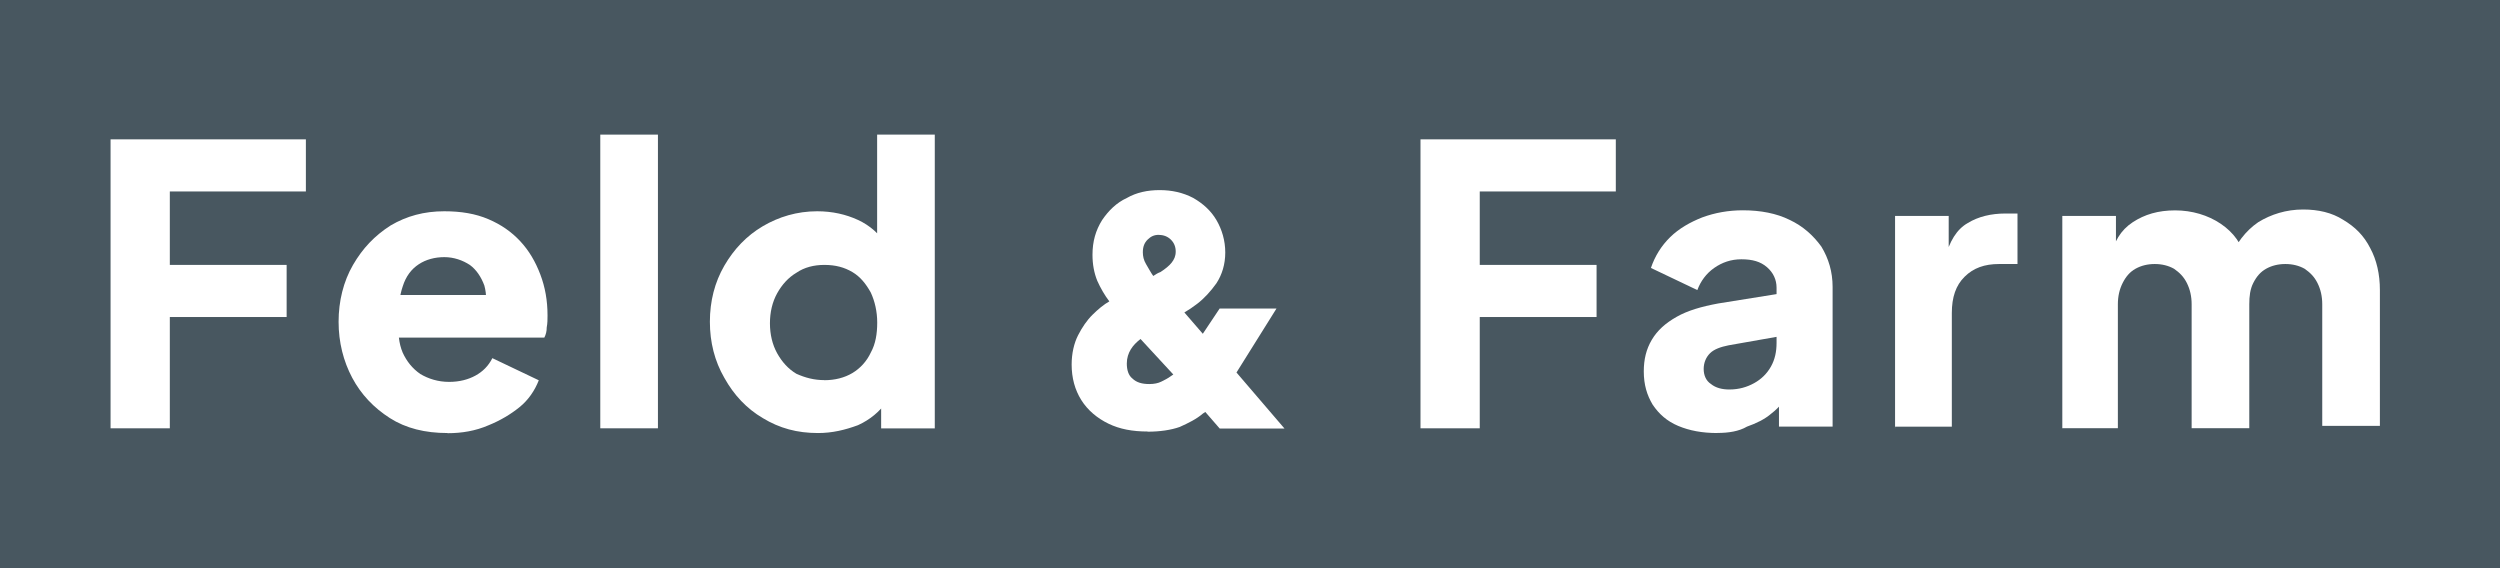 <?xml version="1.0" encoding="UTF-8"?>
<svg id="Ebene_1" xmlns="http://www.w3.org/2000/svg" version="1.1" viewBox="0 0 311.81 70.87">
  <rect x="0" y="0" width="311.81" height="70.87" fill="#808080" stroke="none"/>
  <!-- Generator: Adobe Illustrator 29.8.1, SVG Export Plug-In . SVG Version: 2.1.1 Build 2)  -->
  <defs>
    <style>
      .st0 {
        fill: #485760;
      }

      .st1 {
        fill: #fff;
      }
    </style>
  </defs>
  <rect class="st0" x="-1.38" y="-.07" width="313.38" height="70.93"/>
  <g>
    <polygon class="st1" points="13.79 53.42 13.79 17.38 38.15 17.38 38.15 23.88 21.18 23.88 21.18 33.04 35.75 33.04 35.75 39.54 21.18 39.54 21.18 53.42 13.79 53.42"/>
    <path class="st1" d="M55.81,54.01c-2.79,0-5.19-.59-7.19-1.87s-3.59-2.95-4.69-5.02-1.7-4.43-1.7-6.99.6-5.02,1.8-7.09c1.2-2.07,2.69-3.64,4.69-4.92,2-1.18,4.19-1.77,6.69-1.77,2.1,0,3.89.3,5.49.98s2.89,1.58,3.99,2.76,1.9,2.56,2.5,4.14.9,3.25.9,5.12c0,.49,0,.98-.1,1.48,0,.49-.1.89-.3,1.28h-19.56v-5.32h15.47l-3.39,2.56c.3-1.38.3-2.66,0-3.74-.4-1.08-1-1.97-1.8-2.56-.9-.59-2-.98-3.19-.98s-2.3.3-3.19.89c-.9.59-1.6,1.48-2,2.76-.4,1.18-.6,2.66-.5,4.33-.1,1.48,0,2.76.5,3.94.5,1.08,1.2,1.97,2.2,2.66,1,.59,2.2.98,3.59.98,1.3,0,2.4-.3,3.29-.79s1.6-1.18,2.1-2.17l5.79,2.76c-.5,1.28-1.3,2.46-2.4,3.35s-2.4,1.67-3.89,2.27c-1.6.69-3.29.98-5.09.98h0Z"/>
    <polygon class="st1" points="74.87 53.42 74.87 16.79 82.06 16.79 82.06 53.42 74.87 53.42"/>
    <path class="st1" d="M102.02,54.01c-2.59,0-4.79-.59-6.89-1.87-2-1.18-3.59-2.86-4.79-5.02-1.2-2.07-1.8-4.43-1.8-6.99s.6-4.92,1.8-6.99,2.79-3.74,4.79-4.92,4.29-1.87,6.79-1.87c1.9,0,3.59.39,5.09,1.08,1.5.69,2.69,1.77,3.49,3.05l-1.1,1.48v-15.17h7.19v36.64h-6.69v-4.83l.7,1.48c-.9,1.28-2.1,2.27-3.59,2.95-1.6.59-3.19.98-4.99.98h0ZM102.82,47.42c1.3,0,2.5-.3,3.49-.89s1.8-1.48,2.3-2.56c.6-1.08.8-2.36.8-3.74s-.3-2.66-.8-3.74c-.6-1.08-1.3-1.97-2.3-2.56s-2.1-.89-3.49-.89c-1.3,0-2.5.3-3.49.98-1,.59-1.8,1.48-2.4,2.56-.6,1.08-.9,2.36-.9,3.74s.3,2.66.9,3.74c.6,1.08,1.4,1.97,2.4,2.56,1.1.49,2.2.79,3.49.79h0Z"/>
    <path class="st1" d="M143.14,53.82c-1.9,0-3.49-.3-4.89-.98s-2.59-1.67-3.39-2.95c-.8-1.28-1.2-2.76-1.2-4.43,0-1.38.3-2.66.8-3.64s1.1-1.87,1.8-2.56,1.4-1.28,2.1-1.67h0c-.6-.79-1.1-1.67-1.5-2.56-.4-.98-.6-2.07-.6-3.25,0-1.67.4-3.05,1.2-4.33.8-1.18,1.8-2.17,3.09-2.76,1.2-.69,2.59-.98,4.09-.98s2.89.3,4.19.98c1.2.69,2.2,1.58,2.89,2.76s1.1,2.56,1.1,4.04-.4,2.76-1.1,3.84c-.7.98-1.5,1.87-2.4,2.56-.5.39-1.1.79-1.6,1.08l2.3,2.66,2.1-3.15h7.09l-4.99,7.98,5.99,6.99h-8.08l-1.8-2.07-.3.2c-.8.69-1.8,1.18-2.89,1.67-1.1.39-2.5.59-3.99.59h0ZM142.24,42.29c-.5.39-.9.79-1.2,1.28s-.5,1.08-.5,1.77c0,.79.2,1.48.7,1.87.5.49,1.2.69,2.1.69.6,0,1.1-.1,1.5-.3.4-.2.8-.39,1.2-.69l.3-.2-4.09-4.43h0ZM144.54,29.29c-.6,0-1,.2-1.4.59-.4.39-.6.89-.6,1.58,0,.49.1.98.4,1.48.3.49.6,1.08.9,1.48h0c.3-.2.6-.39.9-.49.6-.39,1.1-.79,1.4-1.18.3-.39.5-.79.5-1.38s-.2-1.08-.6-1.48c-.4-.39-.9-.59-1.5-.59h0Z"/>
    <polygon class="st1" points="177.17 53.42 177.17 17.38 201.53 17.38 201.53 23.88 184.56 23.88 184.56 33.04 199.13 33.04 199.13 39.54 184.56 39.54 184.56 53.42 177.17 53.42"/>
    <path class="st1" d="M214.2,54.01c-1.9,0-3.49-.3-4.89-.89s-2.4-1.48-3.19-2.66c-.7-1.18-1.1-2.46-1.1-4.14,0-1.48.3-2.76,1-3.94s1.7-2.07,3.09-2.86,3.09-1.28,5.19-1.67l7.98-1.28v5.32l-6.69,1.18c-1,.2-1.8.49-2.3.98s-.8,1.18-.8,1.97.3,1.48.9,1.87c.6.49,1.4.69,2.3.69,1.2,0,2.2-.3,3.09-.79s1.6-1.18,2.1-2.07.7-1.87.7-2.95v-6.89c0-.98-.4-1.87-1.2-2.56-.8-.69-1.8-.98-3.19-.98-1.3,0-2.4.39-3.39,1.08s-1.7,1.67-2.1,2.76l-5.79-2.76c.5-1.48,1.3-2.76,2.4-3.84,1.1-1.08,2.5-1.87,3.99-2.46,1.6-.59,3.29-.89,5.09-.89,2.2,0,4.19.39,5.79,1.18,1.7.79,2.99,1.97,3.99,3.35.9,1.48,1.4,3.15,1.4,5.02v17.43h-6.69v-4.23l1.6-.3c-.8,1.18-1.6,2.17-2.5,2.86-.9.79-2,1.28-3.09,1.67-1,.59-2.3.79-3.69.79h0Z"/>
    <path class="st1" d="M236.36,53.42v-26.49h6.69v6.3l-.5-.89c.6-2.27,1.5-3.74,2.89-4.53,1.3-.79,2.89-1.18,4.69-1.18h1.5v6.3h-2.3c-1.8,0-3.19.49-4.29,1.58-1.1,1.08-1.6,2.56-1.6,4.53v14.18h-7.09v.2h0Z"/>
    <path class="st1" d="M257.22,53.42v-26.49h6.69v6.4l-.7-1.08c.4-2.07,1.3-3.55,2.79-4.53s3.19-1.48,5.29-1.48,4.09.59,5.69,1.67c1.6,1.08,2.69,2.56,3.09,4.43l-2.1.2c.9-2.17,2.1-3.74,3.69-4.83,1.6-.98,3.49-1.58,5.59-1.58,1.9,0,3.59.39,4.99,1.28,1.5.89,2.59,1.97,3.39,3.55.8,1.48,1.2,3.25,1.2,5.22v16.94h-7.19v-15.17c0-.98-.2-1.87-.6-2.66-.4-.79-.9-1.28-1.6-1.77-.7-.39-1.5-.59-2.4-.59s-1.7.2-2.4.59c-.7.39-1.2.98-1.6,1.77s-.5,1.67-.5,2.66v15.46h-7.19v-15.46c0-.98-.2-1.87-.6-2.66-.4-.79-.9-1.28-1.6-1.77-.7-.39-1.5-.59-2.4-.59s-1.7.2-2.4.59c-.7.39-1.2.98-1.6,1.77s-.6,1.67-.6,2.66v15.46h-6.99Z"/>
  </g>
</svg>